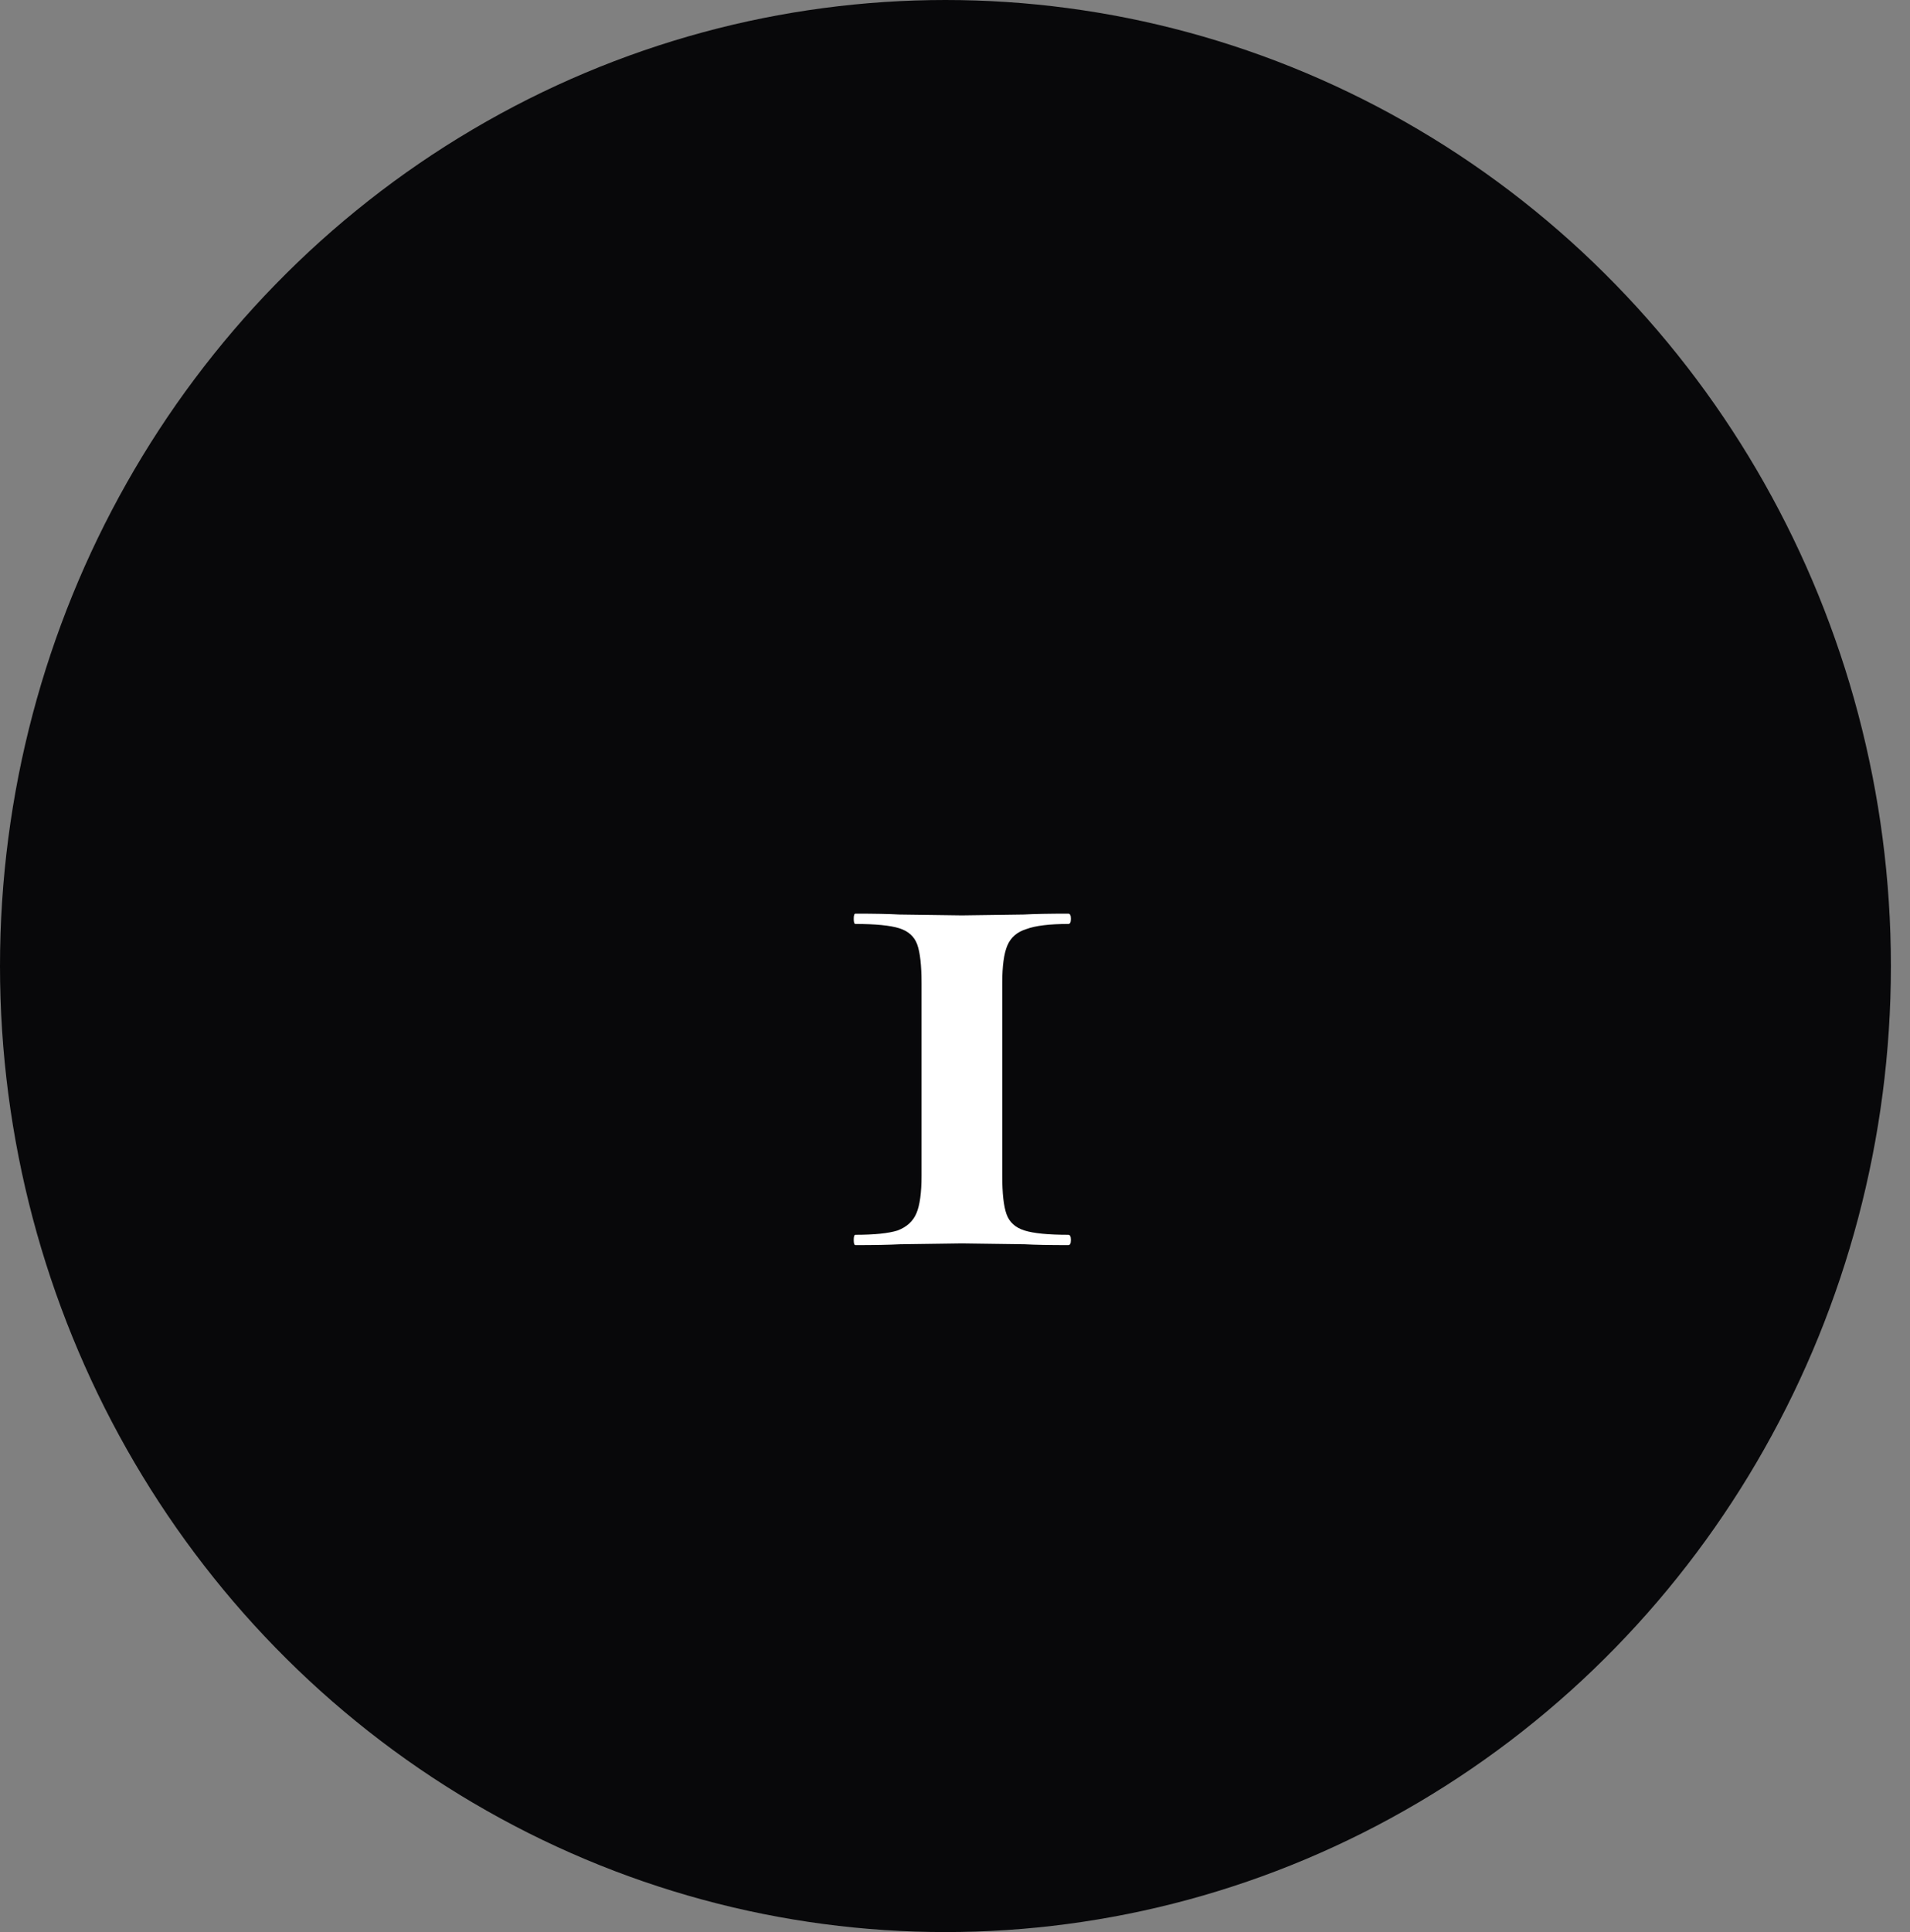 <?xml version="1.0" encoding="UTF-8"?>
<svg xmlns="http://www.w3.org/2000/svg" width="89" height="90" viewBox="0 0 89 90" fill="none">
  <rect x="0" y="0" width="89" height="90" fill="#808080" stroke="none"/>
  <ellipse cx="44.055" cy="45" rx="44.055" ry="45" fill="#08080A"></ellipse>
  <path d="M42.941 45.8C42.941 44.973 42.874 44.373 42.741 44C42.607 43.627 42.327 43.373 41.901 43.24C41.474 43.107 40.794 43.04 39.861 43.04C39.807 43.04 39.781 42.96 39.781 42.8C39.781 42.64 39.807 42.56 39.861 42.56C40.741 42.56 41.421 42.573 41.901 42.6L44.821 42.64L47.701 42.6C48.207 42.573 48.901 42.56 49.781 42.56C49.861 42.56 49.901 42.64 49.901 42.8C49.901 42.96 49.861 43.04 49.781 43.04C48.901 43.04 48.247 43.12 47.821 43.28C47.394 43.413 47.101 43.667 46.941 44.04C46.781 44.413 46.701 45 46.701 45.8V54.76C46.701 55.587 46.767 56.187 46.901 56.56C47.034 56.933 47.314 57.187 47.741 57.32C48.167 57.453 48.847 57.52 49.781 57.52C49.861 57.52 49.901 57.6 49.901 57.76C49.901 57.92 49.861 58 49.781 58C48.901 58 48.221 57.987 47.741 57.96L44.821 57.92L41.941 57.96C41.434 57.987 40.741 58 39.861 58C39.807 58 39.781 57.92 39.781 57.76C39.781 57.6 39.807 57.52 39.861 57.52C40.741 57.52 41.394 57.453 41.821 57.32C42.247 57.16 42.541 56.893 42.701 56.52C42.861 56.147 42.941 55.56 42.941 54.76V45.8Z" fill="white"></path>
</svg>

